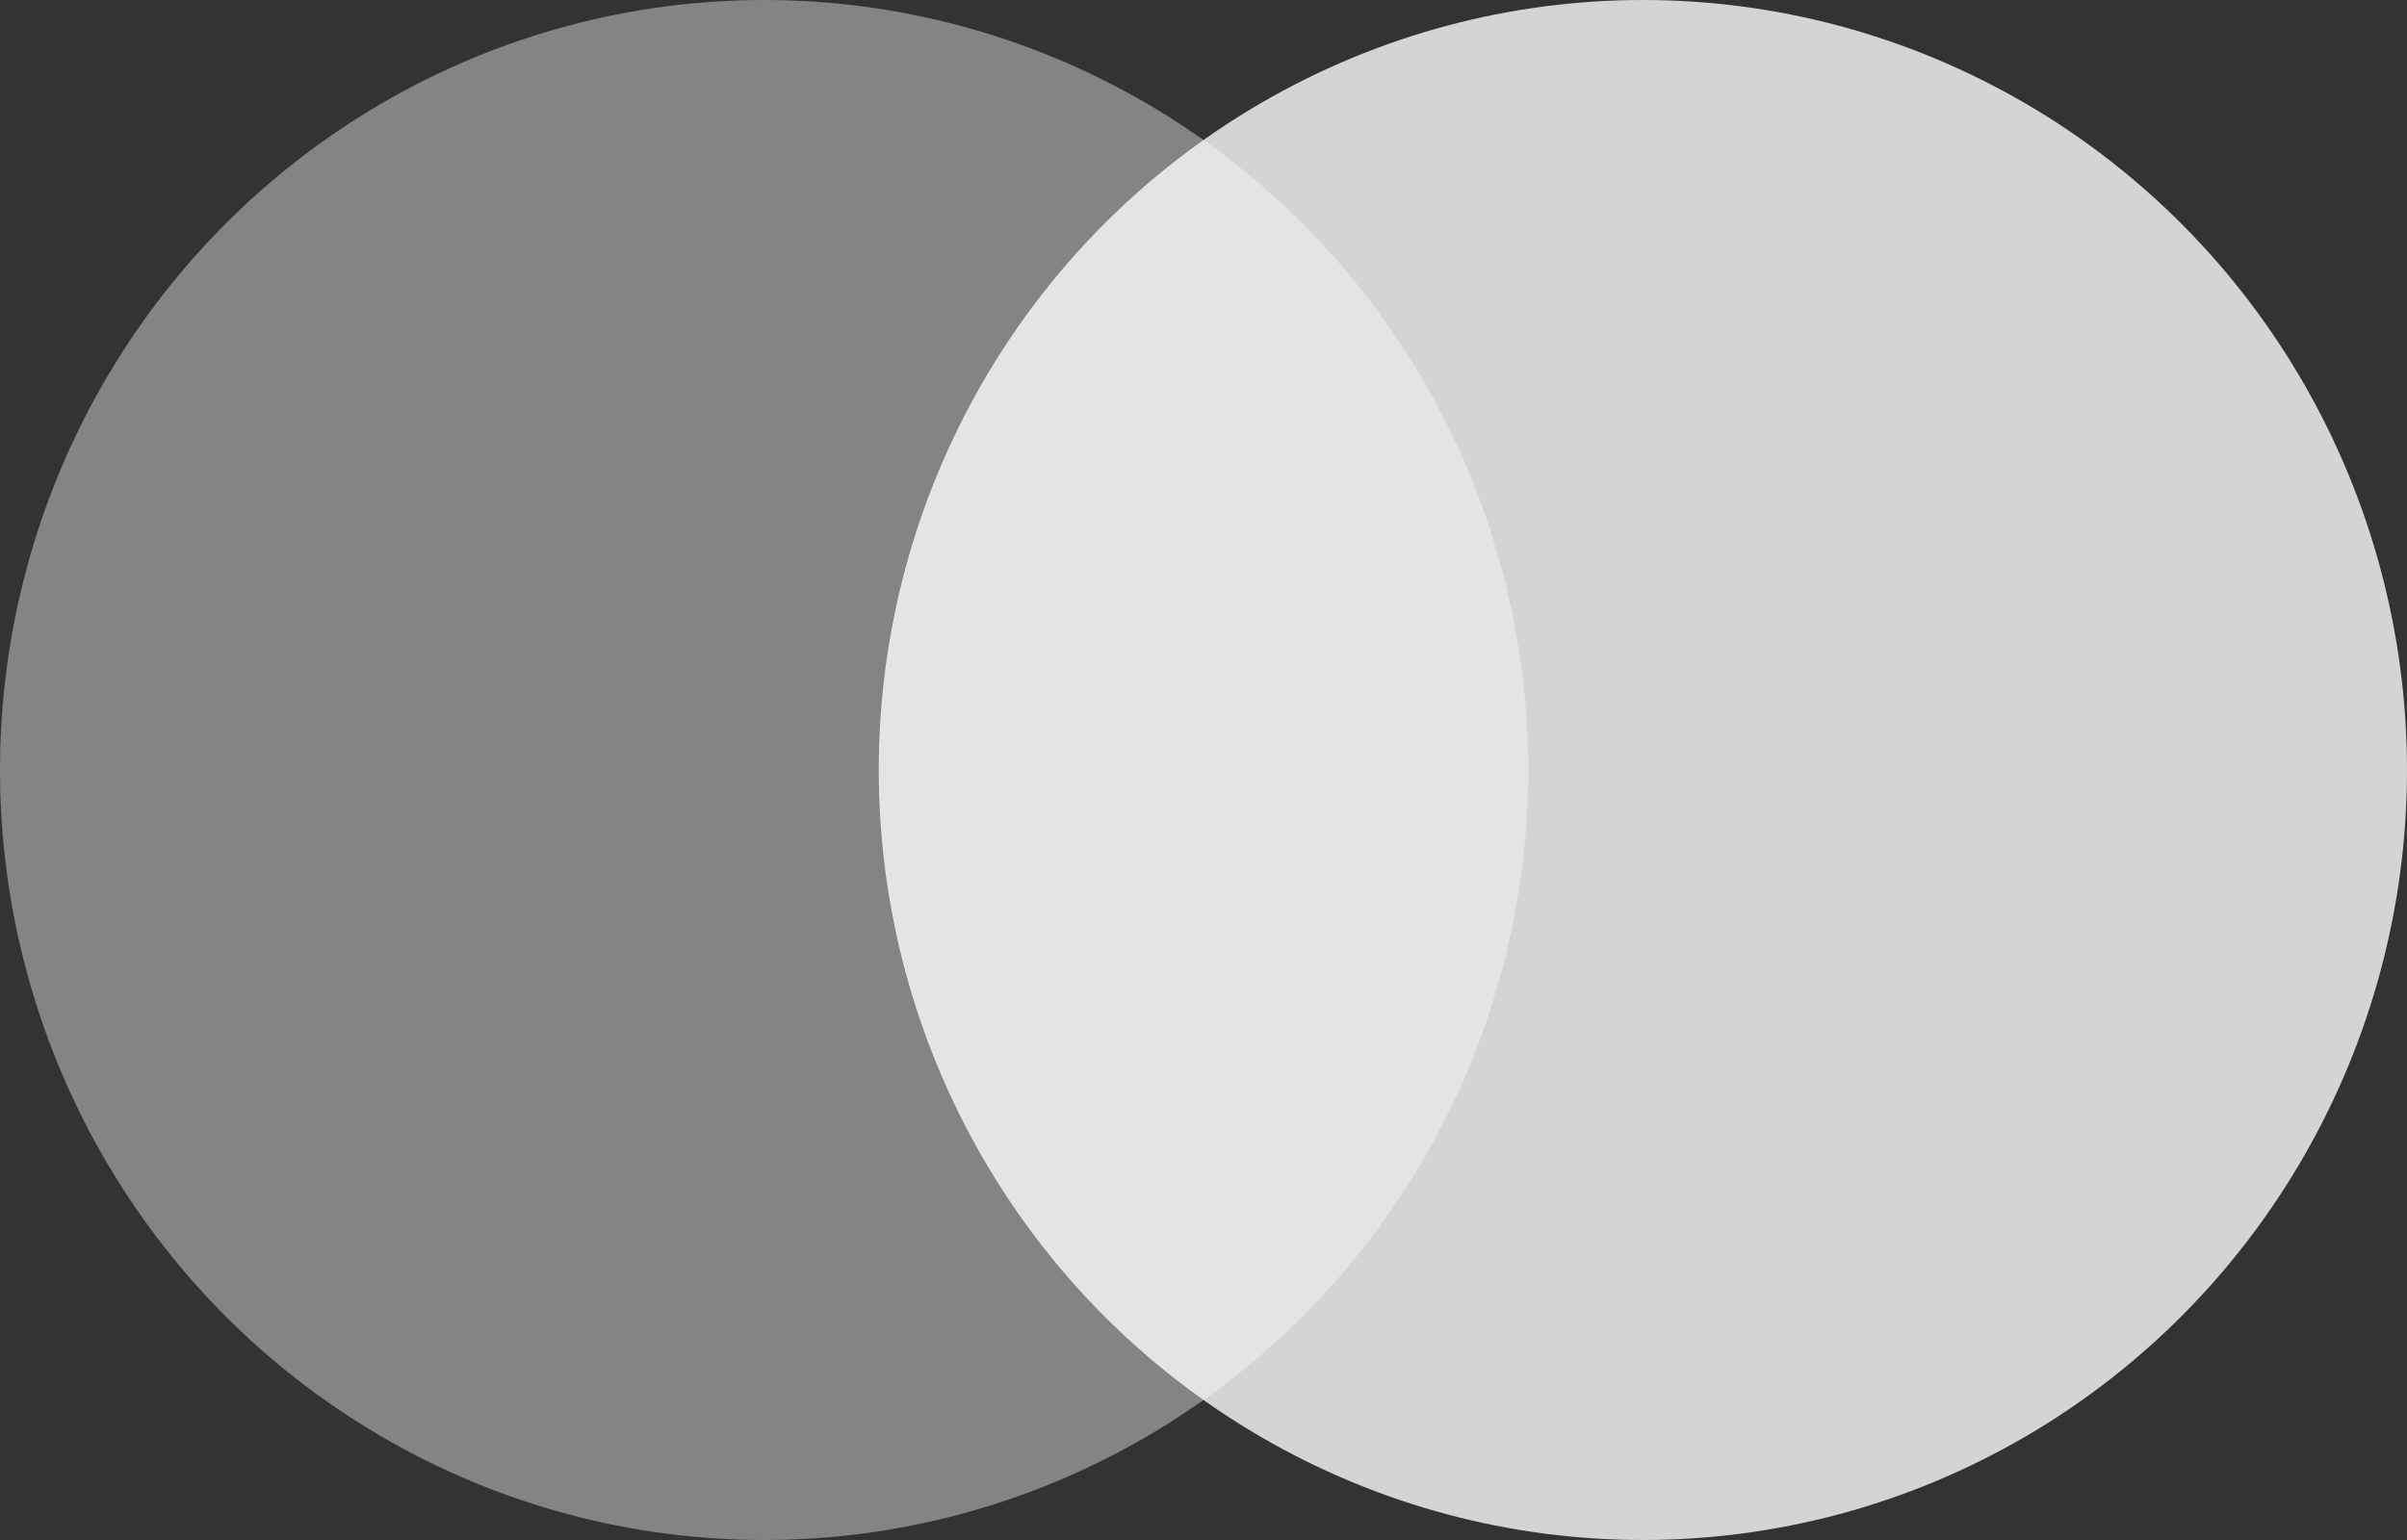 <?xml version="1.0" encoding="UTF-8"?> <svg xmlns="http://www.w3.org/2000/svg" width="50" height="32" viewBox="0 0 50 32" fill="none"><rect x="0" y="0" width="50" height="32" fill="#333333" stroke="none"/><ellipse cx="15.873" cy="16" rx="15.873" ry="16" fill="#FCFCFB" fill-opacity="0.4"></ellipse><ellipse cx="34.127" cy="16" rx="15.873" ry="16" fill="#FCFCFB" fill-opacity="0.8"></ellipse></svg> 
